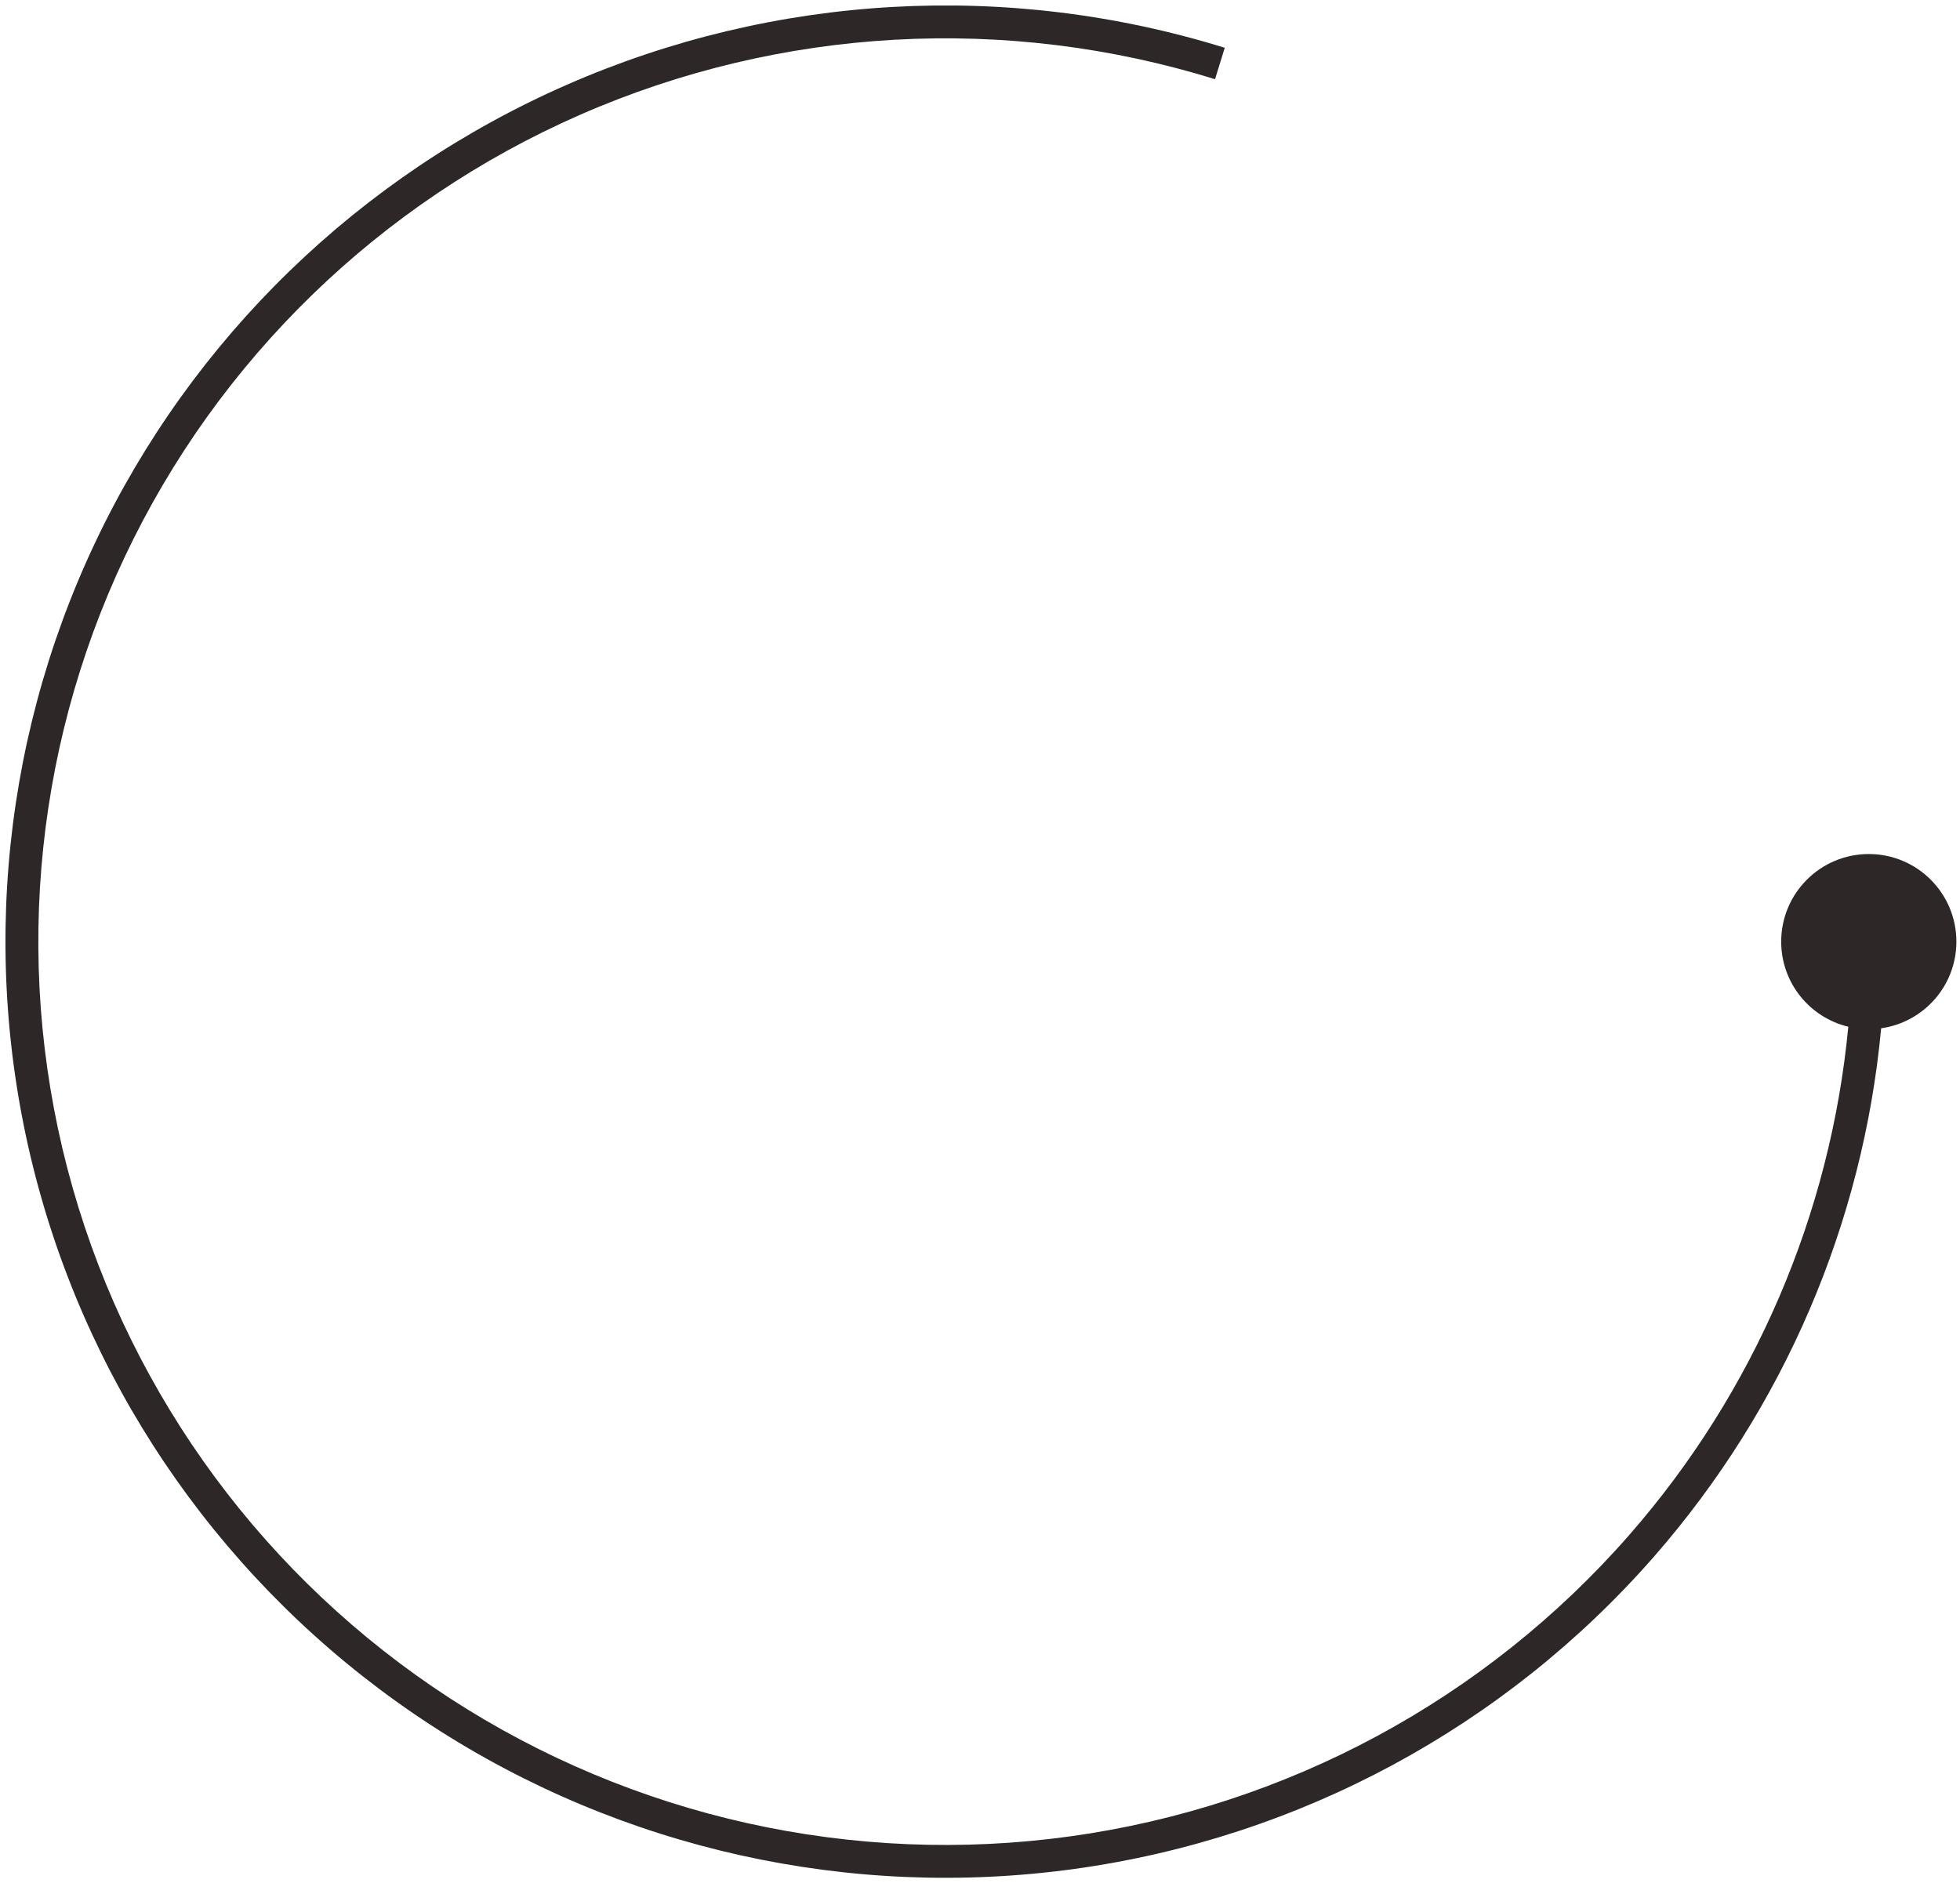 <?xml version="1.0" encoding="UTF-8"?> <svg xmlns="http://www.w3.org/2000/svg" width="179" height="172" viewBox="0 0 179 172" fill="none"><path d="M39.429 157.612C56.779 168.89 77.637 173.536 98.155 170.694C118.673 167.853 137.47 157.714 151.074 142.149C162.929 128.584 170.141 111.695 171.8 93.918C175.683 93.369 178.67 90.039 178.67 86.004C178.67 81.586 175.09 78.003 170.672 78.003C166.253 78.003 162.67 81.586 162.67 86.004C162.67 89.778 165.285 92.934 168.799 93.777C167.175 110.877 160.224 127.12 148.815 140.174C135.688 155.193 117.549 164.98 97.745 167.723C77.941 170.466 57.808 165.979 41.064 155.096C24.322 144.213 12.095 127.667 6.642 108.511C1.188 89.355 2.876 68.879 11.391 50.864C19.906 32.848 34.676 18.505 52.977 10.485C71.278 2.465 91.874 1.312 110.964 7.233L111.41 5.797L111.852 4.364C92.073 -1.77 70.735 -0.57 51.773 7.74C32.811 16.049 17.503 30.909 8.678 49.581C-0.148 68.253 -1.897 89.476 3.756 109.332C9.408 129.187 22.08 146.335 39.429 157.612Z" fill="#2D2727"></path></svg> 